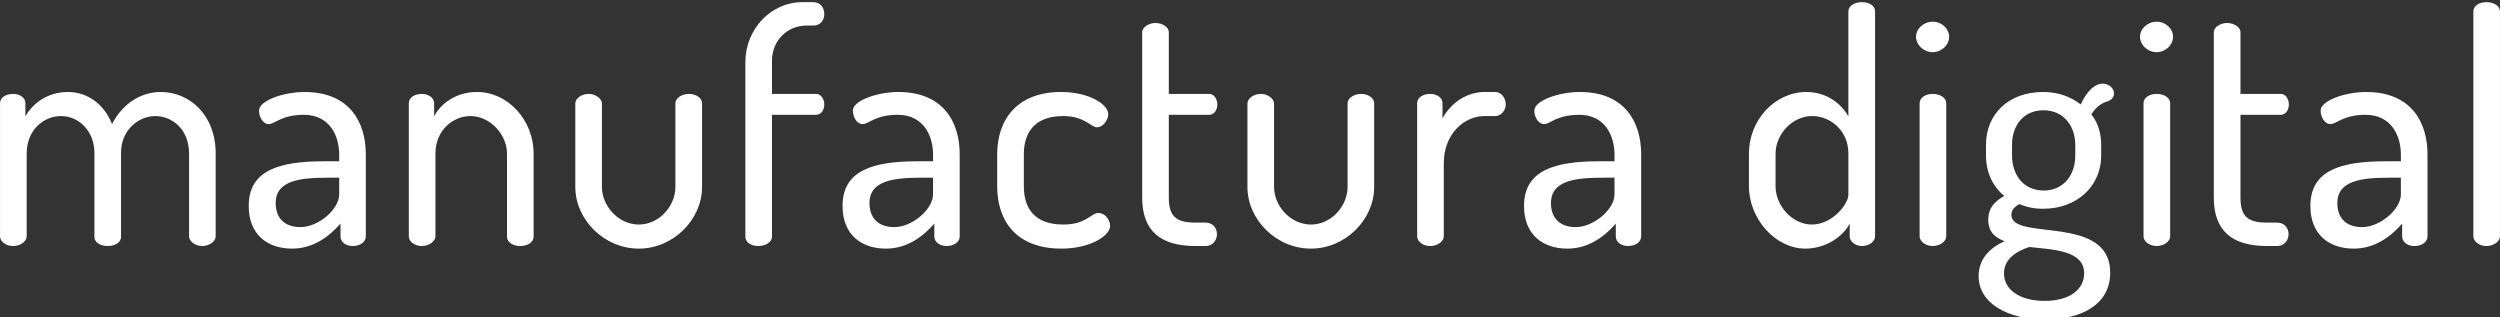 <?xml version="1.0" encoding="utf-8"?>
<!-- Generator: Adobe Illustrator 16.0.3, SVG Export Plug-In . SVG Version: 6.00 Build 0)  -->
<!DOCTYPE svg PUBLIC "-//W3C//DTD SVG 1.1//EN" "http://www.w3.org/Graphics/SVG/1.1/DTD/svg11.dtd">
<svg version="1.1" id="Layer_1" xmlns="http://www.w3.org/2000/svg" xmlns:xlink="http://www.w3.org/1999/xlink" x="0px" y="0px"
	 width="386px" height="49px" viewBox="0 0 386 49" enable-background="new 0 0 386 49" xml:space="preserve">
<rect x="0" y="0" width="386" height="49" fill="#333333" stroke="none"/>
<g>
	<path fill="#FFFFFF" d="M14.578,23.613c0-3.363-2.383-5.693-5.157-5.693c-2.627,0-5.302,2.08-5.302,5.798V36.5
		c0,0.745-0.943,1.487-2.081,1.487c-1.194,0-2.033-0.742-2.033-1.487V15.939c0-0.843,0.839-1.439,2.033-1.439
		c1.04,0,1.883,0.596,1.883,1.439v2.026c1.091-1.925,3.319-3.762,6.594-3.762c3.117,0,5.645,2.034,6.785,4.957
		c1.732-3.373,4.661-4.957,7.531-4.957c4.361,0,8.469,3.464,8.469,9.514V36.5c0,0.745-0.942,1.487-2.077,1.487
		c-1.09,0-2.03-0.742-2.03-1.487V23.718c0-3.819-2.674-5.798-5.208-5.798c-2.621,0-5.299,2.18-5.299,5.65v12.979
		c0,0.987-1.043,1.438-2.08,1.438c-0.943,0-2.027-0.45-2.027-1.438V23.613z"/>
	<path fill="#FFFFFF" d="M56.482,23.814V36.5c0,0.841-0.84,1.487-2.03,1.487c-1.091,0-1.88-0.646-1.88-1.487v-1.98
		c-1.738,1.98-4.161,3.866-7.48,3.866c-3.714,0-6.691-2.083-6.691-6.591c0-5.5,4.706-6.892,11.595-6.892h2.376v-1.037
		c0-2.922-1.486-6.141-5.449-6.141c-3.47,0-4.508,1.436-5.406,1.436c-0.987,0-1.527-1.195-1.527-2.083
		c0-1.541,3.759-2.874,7.03-2.874C53.958,14.204,56.482,18.862,56.482,23.814z M52.371,27.436h-1.735c-4.211,0-8.07,0.389-8.07,3.91
		c0,2.577,1.628,3.718,3.81,3.718c2.825,0,5.996-2.776,5.996-5.051V27.436z"/>
	<path fill="#FFFFFF" d="M67.23,36.5c0,0.745-0.986,1.487-2.08,1.487c-1.191,0-2.03-0.742-2.03-1.487V15.939
		c0-0.843,0.839-1.439,2.03-1.439c0.99,0,1.883,0.596,1.883,1.439v2.026c0.989-1.925,3.321-3.762,6.641-3.762
		c4.704,0,8.718,4.309,8.718,9.514V36.5c0,0.993-1.04,1.487-2.081,1.487c-0.989,0-2.03-0.494-2.03-1.487V23.718
		c0-2.922-2.576-5.798-5.65-5.798c-2.675,0-5.399,2.18-5.399,5.798V36.5z"/>
	<path fill="#FFFFFF" d="M88.828,28.87V15.987c0-0.747,0.893-1.487,2.081-1.487c1.043,0,2.029,0.74,2.029,1.487V28.87
		c0,2.925,2.528,5.798,5.698,5.798c3.124,0,5.647-2.826,5.647-5.798v-12.93c0-0.749,0.943-1.439,2.082-1.439
		c1.193,0,2.032,0.691,2.032,1.439v12.93c0,5.053-4.463,9.516-9.762,9.516C93.241,38.386,88.828,33.877,88.828,28.87z"/>
	<path fill="#FFFFFF" d="M119.194,14.5h6.789c0.792,0,1.288,0.796,1.288,1.633c0,0.849-0.496,1.592-1.288,1.592h-6.789v18.825
		c0,0.839-0.993,1.438-2.128,1.438c-1.141,0-1.982-0.598-1.982-1.438V9.597c0-5.154,4.014-9.265,8.769-9.265h1.731
		c1.097,0,1.688,0.893,1.688,1.833s-0.591,1.781-1.688,1.781h-1.037c-3.074,0-5.306,2.383-5.353,5.306V14.5z"/>
	<path fill="#FFFFFF" d="M148.178,23.814V36.5c0,0.841-0.842,1.487-2.037,1.487c-1.087,0-1.882-0.646-1.882-1.487v-1.98
		c-1.734,1.98-4.158,3.866-7.479,3.866c-3.719,0-6.691-2.083-6.691-6.591c0-5.5,4.707-6.892,11.597-6.892h2.379v-1.037
		c0-2.922-1.486-6.141-5.452-6.141c-3.467,0-4.507,1.436-5.402,1.436c-0.987,0-1.53-1.195-1.53-2.083
		c0-1.541,3.765-2.874,7.029-2.874C145.651,14.204,148.178,18.862,148.178,23.814z M144.063,27.436h-1.737
		c-4.211,0-8.078,0.389-8.078,3.91c0,2.577,1.642,3.718,3.816,3.718c2.829,0,5.999-2.776,5.999-5.051V27.436z"/>
	<path fill="#FFFFFF" d="M153.967,28.769v-4.955c0-5.345,3.067-9.611,9.862-9.611c4.359,0,7.282,1.929,7.282,3.417
		c0,0.849-0.742,2.034-1.738,2.034c-0.986,0-1.832-1.734-5.252-1.734c-4.057,0-6.04,2.231-6.04,5.895v4.955
		c0,3.671,1.933,5.898,6.094,5.898c3.564,0,4.309-1.789,5.399-1.789c1.088,0,1.833,1.139,1.833,1.986
		c0,1.535-3.073,3.521-7.527,3.521C157.034,38.386,153.967,34.225,153.967,28.769z"/>
	<path fill="#FFFFFF" d="M180.464,30.507c0,2.826,1.047,3.864,4.117,3.864h1.537c1.138,0,1.779,0.839,1.779,1.777
		c0,0.942-0.642,1.838-1.779,1.838h-1.537c-5.349,0-8.225-2.279-8.225-7.48V4.986c0-0.839,1.091-1.436,2.034-1.436
		c1.037,0,2.073,0.596,2.073,1.436V14.5h6.249c0.741,0,1.241,0.796,1.241,1.633c0,0.849-0.5,1.592-1.241,1.592h-6.249V30.507z"/>
	<path fill="#FFFFFF" d="M192.605,28.87V15.987c0-0.747,0.893-1.487,2.087-1.487c1.037,0,2.023,0.74,2.023,1.487V28.87
		c0,2.925,2.524,5.798,5.702,5.798c3.121,0,5.647-2.826,5.647-5.798v-12.93c0-0.749,0.942-1.439,2.08-1.439
		c1.19,0,2.027,0.691,2.027,1.439v12.93c0,5.053-4.453,9.516-9.755,9.516C197.012,38.386,192.605,33.877,192.605,28.87z"/>
	<path fill="#FFFFFF" d="M229.216,17.92c-3.17,0-6.295,2.771-6.295,7.285V36.5c0,0.745-0.938,1.487-2.077,1.487
		c-1.191,0-2.036-0.742-2.036-1.487V15.939c0-0.843,0.845-1.439,2.036-1.439c1.037,0,1.88,0.596,1.88,1.439v2.332
		c1.091-2.034,3.419-4.068,6.492-4.068h1.685c0.84,0,1.588,0.893,1.588,1.88c0,0.994-0.748,1.836-1.588,1.836H229.216z"/>
	<path fill="#FFFFFF" d="M253.395,23.814V36.5c0,0.841-0.84,1.487-2.03,1.487c-1.091,0-1.886-0.646-1.886-1.487v-1.98
		c-1.731,1.98-4.162,3.866-7.48,3.866c-3.711,0-6.69-2.083-6.69-6.591c0-5.5,4.708-6.892,11.594-6.892h2.379v-1.037
		c0-2.922-1.483-6.141-5.449-6.141c-3.467,0-4.508,1.436-5.4,1.436c-0.989,0-1.533-1.195-1.533-2.083
		c0-1.541,3.762-2.874,7.034-2.874C250.871,14.204,253.395,18.862,253.395,23.814z M249.28,27.436h-1.732
		c-4.214,0-8.079,0.389-8.079,3.91c0,2.577,1.637,3.718,3.818,3.718c2.825,0,5.993-2.776,5.993-5.051V27.436z"/>
	<path fill="#FFFFFF" d="M289.51,1.767V36.5c0,0.745-0.84,1.487-2.034,1.487c-1.037,0-1.883-0.742-1.883-1.487v-1.98
		c-1.043,2.03-3.721,3.866-6.839,3.866c-4.654,0-8.718-4.611-8.718-9.617v-5.051c0-5.205,4.011-9.514,8.869-9.514
		c3.168,0,5.398,1.836,6.484,3.762V1.767c0-0.841,0.945-1.436,2.086-1.436C288.67,0.332,289.51,0.926,289.51,1.767z M274.146,28.769
		c0,2.976,2.578,5.898,5.599,5.898c3.221,0,5.645-3.219,5.645-4.558v-6.392c0-3.618-2.82-5.798-5.595-5.798
		c-3.118,0-5.648,2.875-5.648,5.798V28.769z"/>
	<path fill="#FFFFFF" d="M300.946,5.681c0,1.238-1.135,2.375-2.53,2.375c-1.434,0-2.577-1.138-2.577-2.375
		c0-1.238,1.144-2.328,2.577-2.328C299.812,3.353,300.946,4.443,300.946,5.681z M300.5,15.939V36.5c0,0.745-0.943,1.487-2.084,1.487
		c-1.135,0-2.027-0.742-2.027-1.487V15.939c0-0.843,0.893-1.439,2.027-1.439C299.557,14.5,300.5,15.096,300.5,15.939z"/>
	<path fill="#FFFFFF" d="M311.789,31.496c-0.645,0.397-1.235,0.843-1.235,1.683c0,4.117,15.262-0.2,15.262,8.921
		c0,4.905-4.416,7.231-10.055,7.231c-5.802,0-10.261-2.53-10.261-6.685c0-2.778,1.883-4.458,4.016-5.402
		c-1.488-0.547-2.526-1.436-2.526-3.322c0-1.833,0.987-2.822,2.478-3.669c-1.785-1.43-2.832-3.661-2.832-6.238v-1.633
		c0-4.81,3.523-8.179,8.822-8.179c2.331,0,4.312,0.743,5.805,1.929c0.983-2.176,2.271-3.216,3.372-3.216
		c1.131,0,1.772,0.839,1.772,1.532c0,0.547-0.39,0.944-0.836,1.145c-0.748,0.194-1.836,0.691-2.678,2.074
		c1.031,1.242,1.53,2.93,1.53,4.715v1.633c0,4.708-3.711,8.219-8.966,8.219C314.124,32.235,312.883,31.994,311.789,31.496z
		 M313.329,38.133c-2.128,0.693-3.913,1.937-3.913,4.063c0,2.577,2.479,4.26,6.295,4.26c3.712,0,6.085-1.683,6.085-4.26
		C321.796,38.48,316.449,38.534,313.329,38.133z M320.422,22.383c0-2.979-1.841-5.357-4.915-5.357c-3.117,0-4.85,2.378-4.85,5.357
		v1.586c0,3.064,1.782,5.446,4.899,5.446c2.974,0,4.865-2.281,4.865-5.399V22.383z"/>
	<path fill="#FFFFFF" d="M335.521,5.681c0,1.238-1.141,2.375-2.527,2.375c-1.436,0-2.573-1.138-2.573-2.375
		c0-1.238,1.138-2.328,2.573-2.328C334.38,3.353,335.521,4.443,335.521,5.681z M335.074,15.939V36.5
		c0,0.745-0.939,1.487-2.081,1.487c-1.141,0-2.033-0.742-2.033-1.487V15.939c0-0.843,0.893-1.439,2.033-1.439
		C334.135,14.5,335.074,15.096,335.074,15.939z"/>
	<path fill="#FFFFFF" d="M345.93,30.507c0,2.826,1.037,3.864,4.108,3.864h1.536c1.145,0,1.779,0.839,1.779,1.777
		c0,0.942-0.635,1.838-1.779,1.838h-1.536c-5.347,0-8.226-2.279-8.226-7.48V4.986c0-0.839,1.088-1.436,2.033-1.436
		c1.034,0,2.084,0.596,2.084,1.436V14.5h6.238c0.739,0,1.235,0.796,1.235,1.633c0,0.849-0.496,1.592-1.235,1.592h-6.238V30.507z"/>
	<path fill="#FFFFFF" d="M374.804,23.814V36.5c0,0.841-0.84,1.487-2.027,1.487c-1.091,0-1.886-0.646-1.886-1.487v-1.98
		c-1.732,1.98-4.165,3.866-7.483,3.866c-3.708,0-6.686-2.083-6.686-6.591c0-5.5,4.709-6.892,11.598-6.892h2.376v-1.037
		c0-2.922-1.489-6.141-5.449-6.141c-3.47,0-4.511,1.436-5.4,1.436c-0.996,0-1.543-1.195-1.543-2.083c0-1.541,3.769-2.874,7.04-2.874
		C372.279,14.204,374.804,18.862,374.804,23.814z M370.695,27.436h-1.735c-4.211,0-8.076,0.389-8.076,3.91
		c0,2.577,1.631,3.718,3.815,3.718c2.825,0,5.996-2.776,5.996-5.051V27.436z"/>
	<path fill="#FFFFFF" d="M385.995,1.767V36.5c0,0.745-0.938,1.487-2.08,1.487c-1.183,0-2.027-0.742-2.027-1.487V1.767
		c0-0.841,0.845-1.436,2.027-1.436C385.058,0.332,385.995,0.926,385.995,1.767z"/>
</g>
</svg>
